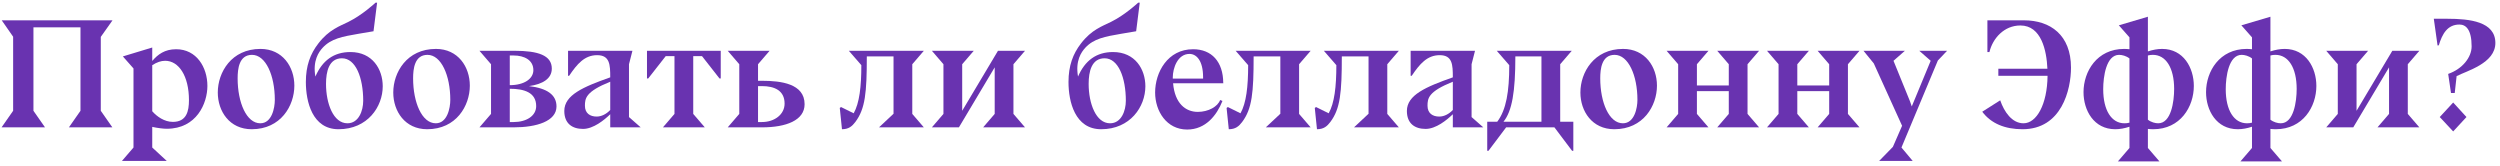 <?xml version="1.0" encoding="UTF-8"?> <svg xmlns="http://www.w3.org/2000/svg" width="512" height="34" viewBox="0 0 512 34" fill="none"> <path d="M498.443 3.842H501.195C505.803 3.842 511.051 4.418 511.051 8.802C511.051 12.962 505.227 14.498 503.115 15.586L502.731 19.042H501.963L501.387 15.138C504.331 14.114 506.187 11.714 506.187 9.506C506.187 5.986 504.971 5.026 503.691 5.026C501.259 5.026 500.171 6.914 499.467 9.282L499.211 9.314L498.443 3.842ZM499.659 23.97L502.411 20.994L505.131 23.97L502.411 26.914L499.659 23.97Z" fill="#6933B0"></path> <path d="M476.412 26.082L478.78 23.33V13.154L476.412 10.402H484.988L482.62 13.154V22.69L489.948 10.402H495.484L493.116 13.154V23.33L495.484 26.082H486.908L489.276 23.33V13.794L481.948 26.082H476.412Z" fill="#6933B0"></path> <path d="M458.295 26.466C453.911 26.466 451.799 22.594 451.799 18.882C451.799 14.626 454.551 10.018 460.119 10.018C460.503 10.018 460.887 10.05 461.207 10.082V7.65L459.031 5.186L464.983 3.426V10.53C465.943 10.21 466.935 10.018 467.895 10.018C472.279 10.018 474.391 13.89 474.391 17.602C474.391 21.858 471.639 26.466 466.071 26.466C465.687 26.466 465.303 26.434 464.983 26.402V30.306L467.351 33.058H458.839L461.207 30.306V25.954C460.247 26.274 459.255 26.466 458.295 26.466ZM461.207 25.122V11.97C460.567 11.458 459.703 11.234 459.095 11.234C456.439 11.234 455.831 15.682 455.831 18.274C455.831 22.594 457.527 25.25 460.183 25.25C460.535 25.25 460.855 25.218 461.207 25.122ZM464.983 11.362V24.514C465.623 25.026 466.487 25.25 467.095 25.25C469.751 25.25 470.359 20.802 470.359 18.21C470.359 13.89 468.663 11.234 466.007 11.234C465.655 11.234 465.335 11.266 464.983 11.362Z" fill="#6933B0"></path> <path d="M433.201 26.466C428.817 26.466 426.705 22.594 426.705 18.882C426.705 14.626 429.457 10.018 435.025 10.018C435.409 10.018 435.793 10.05 436.113 10.082V7.65L433.937 5.186L439.889 3.426V10.53C440.849 10.21 441.841 10.018 442.801 10.018C447.185 10.018 449.297 13.89 449.297 17.602C449.297 21.858 446.545 26.466 440.977 26.466C440.593 26.466 440.209 26.434 439.889 26.402V30.306L442.257 33.058H433.745L436.113 30.306V25.954C435.153 26.274 434.161 26.466 433.201 26.466ZM436.113 25.122V11.97C435.473 11.458 434.609 11.234 434.001 11.234C431.345 11.234 430.737 15.682 430.737 18.274C430.737 22.594 432.433 25.25 435.089 25.25C435.441 25.25 435.761 25.218 436.113 25.122ZM439.889 11.362V24.514C440.529 25.026 441.393 25.25 442.001 25.25C444.657 25.25 445.265 20.802 445.265 18.21C445.265 13.89 443.569 11.234 440.913 11.234C440.561 11.234 440.241 11.266 439.889 11.362Z" fill="#6933B0"></path> <path d="M409.26 15.522V14.082H419.308C419.148 10.338 418.06 5.218 413.772 5.218C410.444 5.218 408.108 7.842 407.436 10.658H407.02V4.162H414.508C419.916 4.162 424.14 7.17 424.14 13.858C424.14 18.37 422.22 26.466 414.22 26.466C410.636 26.466 407.788 25.314 405.964 22.882L409.644 20.546C410.444 22.882 412.044 25.25 414.412 25.25C417.1 25.25 419.276 21.378 419.34 15.522H409.26Z" fill="#6933B0"></path> <path d="M381.644 10.402H390.124L387.788 12.45L391.148 20.706L391.532 21.794L395.404 12.45L393.068 10.402H398.764L396.876 12.386L389.42 30.21L391.724 32.962H384.844L387.66 30.082L389.548 25.762L383.756 12.994L381.644 10.402Z" fill="#6933B0"></path> <path d="M372.249 26.082L374.617 23.33V18.658H368.089V23.33L370.457 26.082H361.881L364.249 23.33V13.154L361.881 10.402H370.457L368.089 13.154V17.506H374.617V13.154L372.249 10.402H380.825L378.457 13.154V23.33L380.825 26.082H372.249Z" fill="#6933B0"></path> <path d="M351.687 26.082L354.055 23.33V18.658H347.527V23.33L349.895 26.082H341.319L343.687 23.33V13.154L341.319 10.402H349.895L347.527 13.154V17.506H354.055V13.154L351.687 10.402H360.263L357.895 13.154V23.33L360.263 26.082H351.687Z" fill="#6933B0"></path> <path d="M339.346 17.538C339.346 21.666 336.562 26.466 330.61 26.466C326.066 26.466 323.666 22.786 323.666 18.946C323.666 14.818 326.45 10.018 332.402 10.018C336.946 10.018 339.346 13.698 339.346 17.538ZM330.674 11.234C328.018 11.234 327.73 14.114 327.73 16.034C327.73 21.026 329.554 25.25 332.37 25.25C334.738 25.25 335.346 22.114 335.346 20.45C335.346 15.458 333.49 11.234 330.674 11.234Z" fill="#6933B0"></path> <path d="M304.841 30.882H304.585V24.93H306.633C308.489 22.498 309.097 18.722 309.097 13.346L306.537 10.402H321.897L319.529 13.154V24.93H322.217V30.882H321.961L318.345 26.082H308.457L304.841 30.882ZM307.913 24.93H315.689V11.554H310.345C310.345 18.818 309.673 22.754 307.913 24.93Z" fill="#6933B0"></path> <path d="M297.539 26.082V23.394C296.323 24.578 294.083 26.402 291.971 26.402C289.763 26.402 288.131 25.314 288.131 22.722C288.131 19.458 292.003 17.794 297.539 15.842C297.539 13.282 297.475 11.298 294.851 11.298C292.291 11.298 290.755 13.09 289.123 15.522H288.899V10.402H302.083L301.379 13.154V24.002H301.411L303.779 26.082H297.539ZM297.539 22.53V16.738C292.515 18.754 292.355 20.13 292.355 21.666C292.355 23.202 293.411 23.874 294.755 23.874C295.747 23.874 296.739 23.362 297.539 22.53Z" fill="#6933B0"></path> <path d="M269.717 26.466L269.269 22.114L269.525 21.922L272.117 23.202C273.301 21.09 273.685 17.73 273.685 13.346L271.125 10.402H286.485L284.117 13.154V23.33L286.485 26.082H277.301L280.277 23.298V11.554H274.805C274.805 18.978 274.485 22.274 272.469 24.962C271.797 25.858 271.093 26.466 269.717 26.466Z" fill="#6933B0"></path> <path d="M251.654 26.466L251.206 22.114L251.462 21.922L254.054 23.202C255.238 21.09 255.622 17.73 255.622 13.346L253.062 10.402H268.422L266.054 13.154V23.33L268.422 26.082H259.238L262.214 23.298V11.554H256.742C256.742 18.978 256.422 22.274 254.406 24.962C253.734 25.858 253.03 26.466 251.654 26.466Z" fill="#6933B0"></path> <path d="M250.521 17.026V17.058H240.249C240.601 21.186 242.809 22.914 245.305 22.914C247.481 22.914 249.401 21.826 249.881 20.482L250.361 20.674C249.209 23.586 246.937 26.53 243.129 26.53C238.937 26.53 236.569 22.786 236.569 18.946C236.569 14.818 239.129 10.082 244.345 10.082C248.153 10.082 250.489 12.642 250.521 16.962L250.553 17.026H250.521ZM246.393 16.098V15.81C246.393 12.386 245.017 11.042 243.609 11.042C241.177 11.042 240.185 13.954 240.185 15.874V16.098H246.393Z" fill="#6933B0"></path> <path d="M225.516 26.466C220.14 26.466 218.828 20.802 218.828 16.802C218.828 13.474 219.724 11.042 221.388 8.898C223.564 6.05 225.804 5.346 227.532 4.482C230.444 3.042 233.1 0.546 233.1 0.546H233.42L232.684 6.402L229.644 6.914C226.284 7.49 224.012 7.906 222.284 9.762C221.452 10.658 220.204 12.45 220.78 15.682C222.188 12.418 224.524 10.658 227.948 10.658C232.492 10.658 234.572 14.21 234.572 17.666C234.572 21.858 231.468 26.466 225.516 26.466ZM227.34 25.25C229.644 25.25 230.572 22.69 230.572 20.642C230.572 15.906 229.036 11.938 226.22 11.938C223.564 11.938 222.956 14.626 222.956 17.186C222.956 21.218 224.46 25.25 227.34 25.25Z" fill="#6933B0"></path> <path d="M190.85 26.082L193.218 23.33V13.154L190.85 10.402H199.426L197.058 13.154V22.69L204.386 10.402H209.922L207.554 13.154V23.33L209.922 26.082H201.346L203.714 23.33V13.794L196.386 26.082H190.85Z" fill="#6933B0"></path> <path d="M172.435 26.466L171.987 22.114L172.243 21.922L174.835 23.202C176.019 21.09 176.403 17.73 176.403 13.346L173.843 10.402H189.203L186.835 13.154V23.33L189.203 26.082H180.019L182.995 23.298V11.554H177.523C177.523 18.978 177.203 22.274 175.187 24.962C174.515 25.858 173.811 26.466 172.435 26.466Z" fill="#6933B0"></path> <path d="M149.037 26.082L151.405 23.33V13.154L149.037 10.402H157.613L155.245 13.154V16.546H156.077C159.917 16.546 164.781 17.122 164.781 21.346C164.781 24.642 161.005 26.082 156.077 26.082H149.037ZM155.245 24.994H156.045C158.637 24.994 160.685 23.426 160.685 21.218C160.685 18.53 158.605 17.634 156.045 17.634H155.245V24.994Z" fill="#6933B0"></path> <path d="M135.766 26.082L138.134 23.33V11.49H136.342L132.758 16.066H132.502V10.402H147.606V16.066H147.35L143.766 11.49H141.974V23.33L144.342 26.082H135.766Z" fill="#6933B0"></path> <path d="M124.977 26.082V23.394C123.761 24.578 121.521 26.402 119.409 26.402C117.201 26.402 115.569 25.314 115.569 22.722C115.569 19.458 119.441 17.794 124.977 15.842C124.977 13.282 124.913 11.298 122.289 11.298C119.729 11.298 118.193 13.09 116.561 15.522H116.337V10.402H129.521L128.817 13.154V24.002H128.849L131.217 26.082H124.977ZM124.977 22.53V16.738C119.953 18.754 119.793 20.13 119.793 21.666C119.793 23.202 120.849 23.874 122.193 23.874C123.185 23.874 124.177 23.362 124.977 22.53Z" fill="#6933B0"></path> <path d="M105.202 26.082H98.194L100.562 23.33V13.154L98.194 10.402H105.394C110.194 10.402 113.01 11.33 113.01 14.05C113.01 16.098 111.154 17.25 108.338 17.634C112.114 18.082 113.97 19.458 113.97 21.794C113.97 24.834 109.874 26.082 105.202 26.082ZM104.402 17.442C107.41 17.442 109.234 16.098 109.234 14.37C109.234 12.322 107.41 11.362 105.17 11.362H104.402V17.442ZM105.202 24.994C107.794 24.994 109.81 23.746 109.81 21.73C109.81 18.914 107.314 18.178 104.402 18.178V24.994H105.202Z" fill="#6933B0"></path> <path d="M96.221 17.538C96.221 21.666 93.437 26.466 87.485 26.466C82.941 26.466 80.541 22.786 80.541 18.946C80.541 14.818 83.325 10.018 89.277 10.018C93.821 10.018 96.221 13.698 96.221 17.538ZM87.549 11.234C84.893 11.234 84.605 14.114 84.605 16.034C84.605 21.026 86.429 25.25 89.245 25.25C91.613 25.25 92.221 22.114 92.221 20.45C92.221 15.458 90.365 11.234 87.549 11.234Z" fill="#6933B0"></path> <path d="M69.328 26.466C63.952 26.466 62.64 20.802 62.64 16.802C62.64 13.474 63.536 11.042 65.2 8.898C67.376 6.05 69.616 5.346 71.344 4.482C74.256 3.042 76.912 0.546 76.912 0.546H77.232L76.496 6.402L73.456 6.914C70.096 7.49 67.824 7.906 66.096 9.762C65.264 10.658 64.016 12.45 64.592 15.682C66 12.418 68.336 10.658 71.76 10.658C76.304 10.658 78.384 14.21 78.384 17.666C78.384 21.858 75.28 26.466 69.328 26.466ZM71.152 25.25C73.456 25.25 74.384 22.69 74.384 20.642C74.384 15.906 72.848 11.938 70.032 11.938C67.376 11.938 66.768 14.626 66.768 17.186C66.768 21.218 68.272 25.25 71.152 25.25Z" fill="#6933B0"></path> <path d="M60.283 17.538C60.283 21.666 57.499 26.466 51.547 26.466C47.004 26.466 44.603 22.786 44.603 18.946C44.603 14.818 47.388 10.018 53.34 10.018C57.883 10.018 60.283 13.698 60.283 17.538ZM51.611 11.234C48.956 11.234 48.667 14.114 48.667 16.034C48.667 21.026 50.492 25.25 53.307 25.25C55.675 25.25 56.283 22.114 56.283 20.45C56.283 15.458 54.428 11.234 51.611 11.234Z" fill="#6933B0"></path> <path d="M31.179 9.73V12.482C32.331 11.138 33.739 10.082 36.075 10.082C40.235 10.082 42.475 13.762 42.475 17.602C42.475 21.154 40.267 26.37 34.155 26.37C33.483 26.37 32.363 26.242 31.179 25.986V30.21L34.155 32.962H24.971L27.339 30.21V14.018L25.163 11.554L31.179 9.73ZM31.179 13.346V22.786C32.107 23.842 33.643 24.962 35.403 24.962C38.219 24.962 38.699 22.754 38.699 20.514C38.699 15.522 36.587 12.45 33.835 12.45C32.971 12.45 32.139 12.738 31.179 13.346Z" fill="#6933B0"></path> <path d="M0.322 26.082L2.69 22.69V7.522L0.354 4.162H23.042L20.642 7.554V22.69L23.01 26.082H14.114L16.482 22.69V5.602H6.85V22.69L9.218 26.082H0.322Z" fill="#6933B0"></path> </svg> 